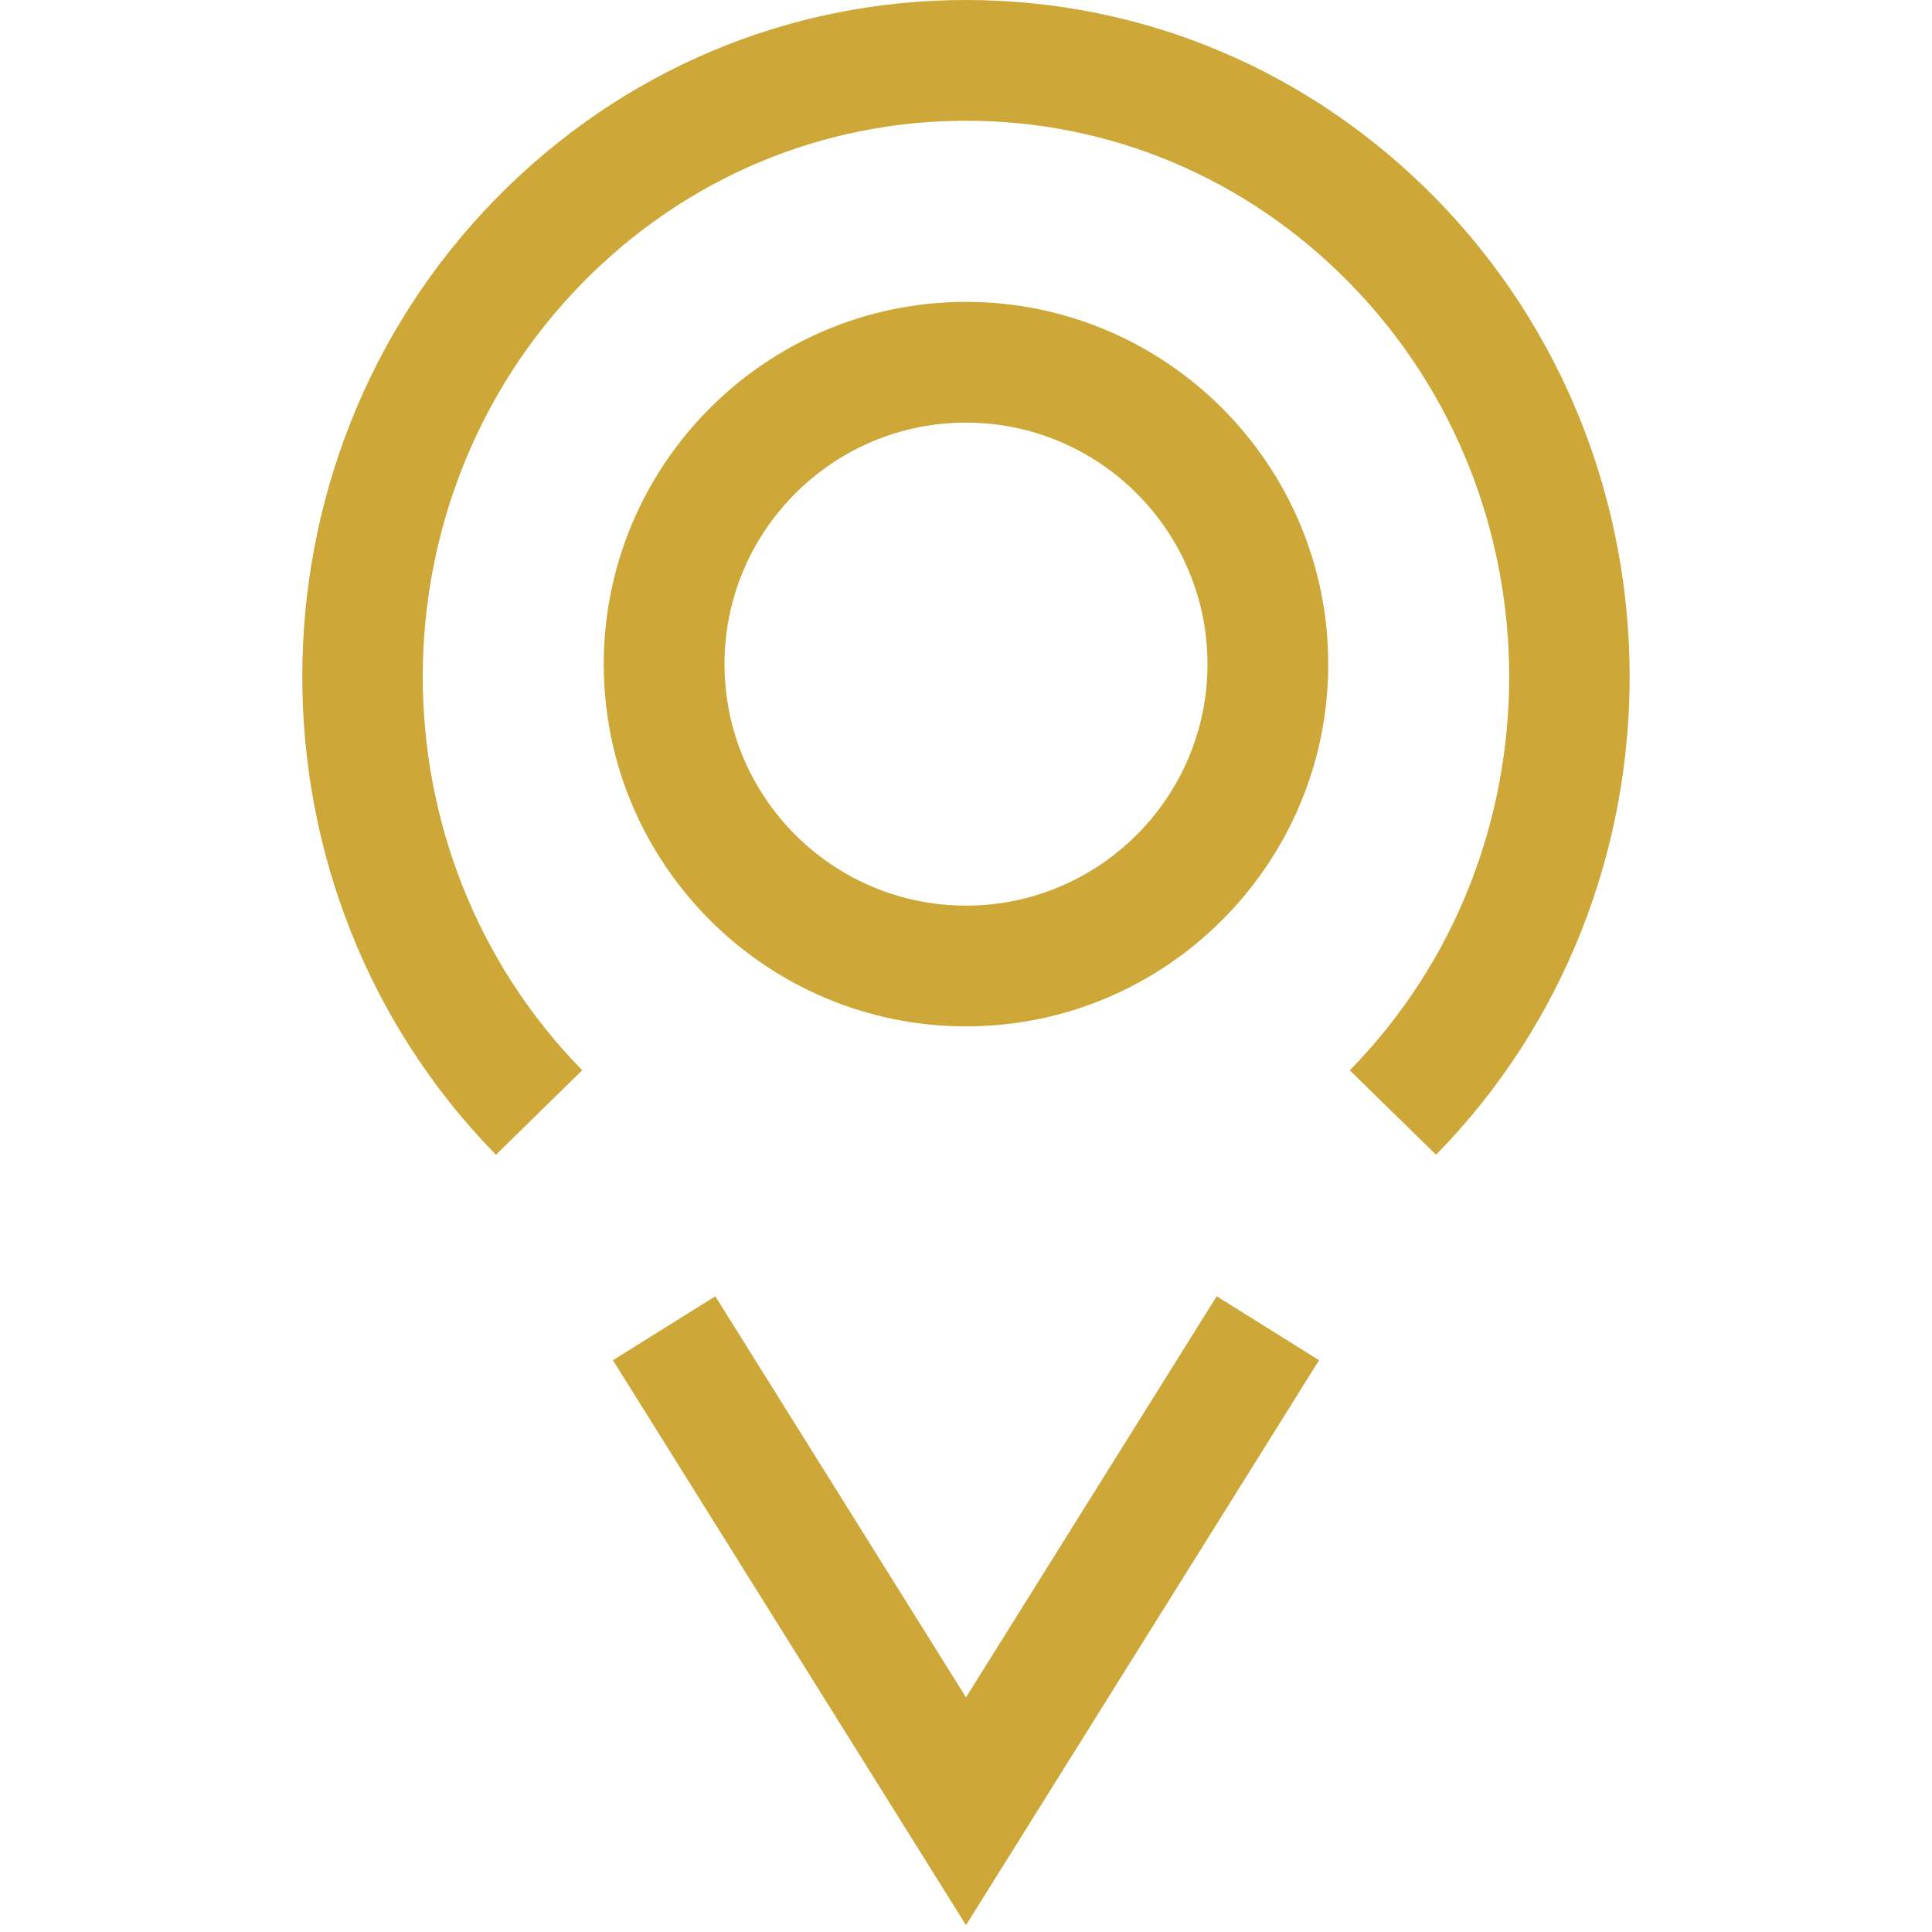 <?xml version="1.0" encoding="UTF-8"?>
<svg xmlns="http://www.w3.org/2000/svg" width="20" height="20" viewBox="0 0 20 20" fill="none">
  <path d="M5.134 11.954C2.461 9.225 2.461 4.785 5.134 2.056C6.434 0.73 8.162 0 10 0C11.838 0 13.567 0.731 14.866 2.057C17.538 4.786 17.538 9.226 14.866 11.954L13.973 11.08C16.173 8.834 16.173 5.178 13.973 2.932C12.911 1.847 11.5 1.25 10.001 1.25C8.501 1.25 7.089 1.847 6.027 2.931C3.826 5.178 3.826 8.833 6.027 11.079L5.134 11.954Z" fill="#CDA738"></path>
  <path d="M10 19.929L6.345 14.081L7.405 13.419L10 17.571L12.595 13.419L13.655 14.081L10 19.929Z" fill="#CDA738"></path>
  <path d="M10 10.625C7.932 10.625 6.25 8.943 6.25 6.875C6.25 4.807 7.932 3.125 10 3.125C12.068 3.125 13.75 4.807 13.75 6.875C13.75 8.943 12.068 10.625 10 10.625ZM10 4.375C8.621 4.375 7.5 5.496 7.5 6.875C7.5 8.254 8.621 9.375 10 9.375C11.379 9.375 12.5 8.254 12.5 6.875C12.5 5.496 11.379 4.375 10 4.375Z" fill="#CDA738"></path>
</svg>
